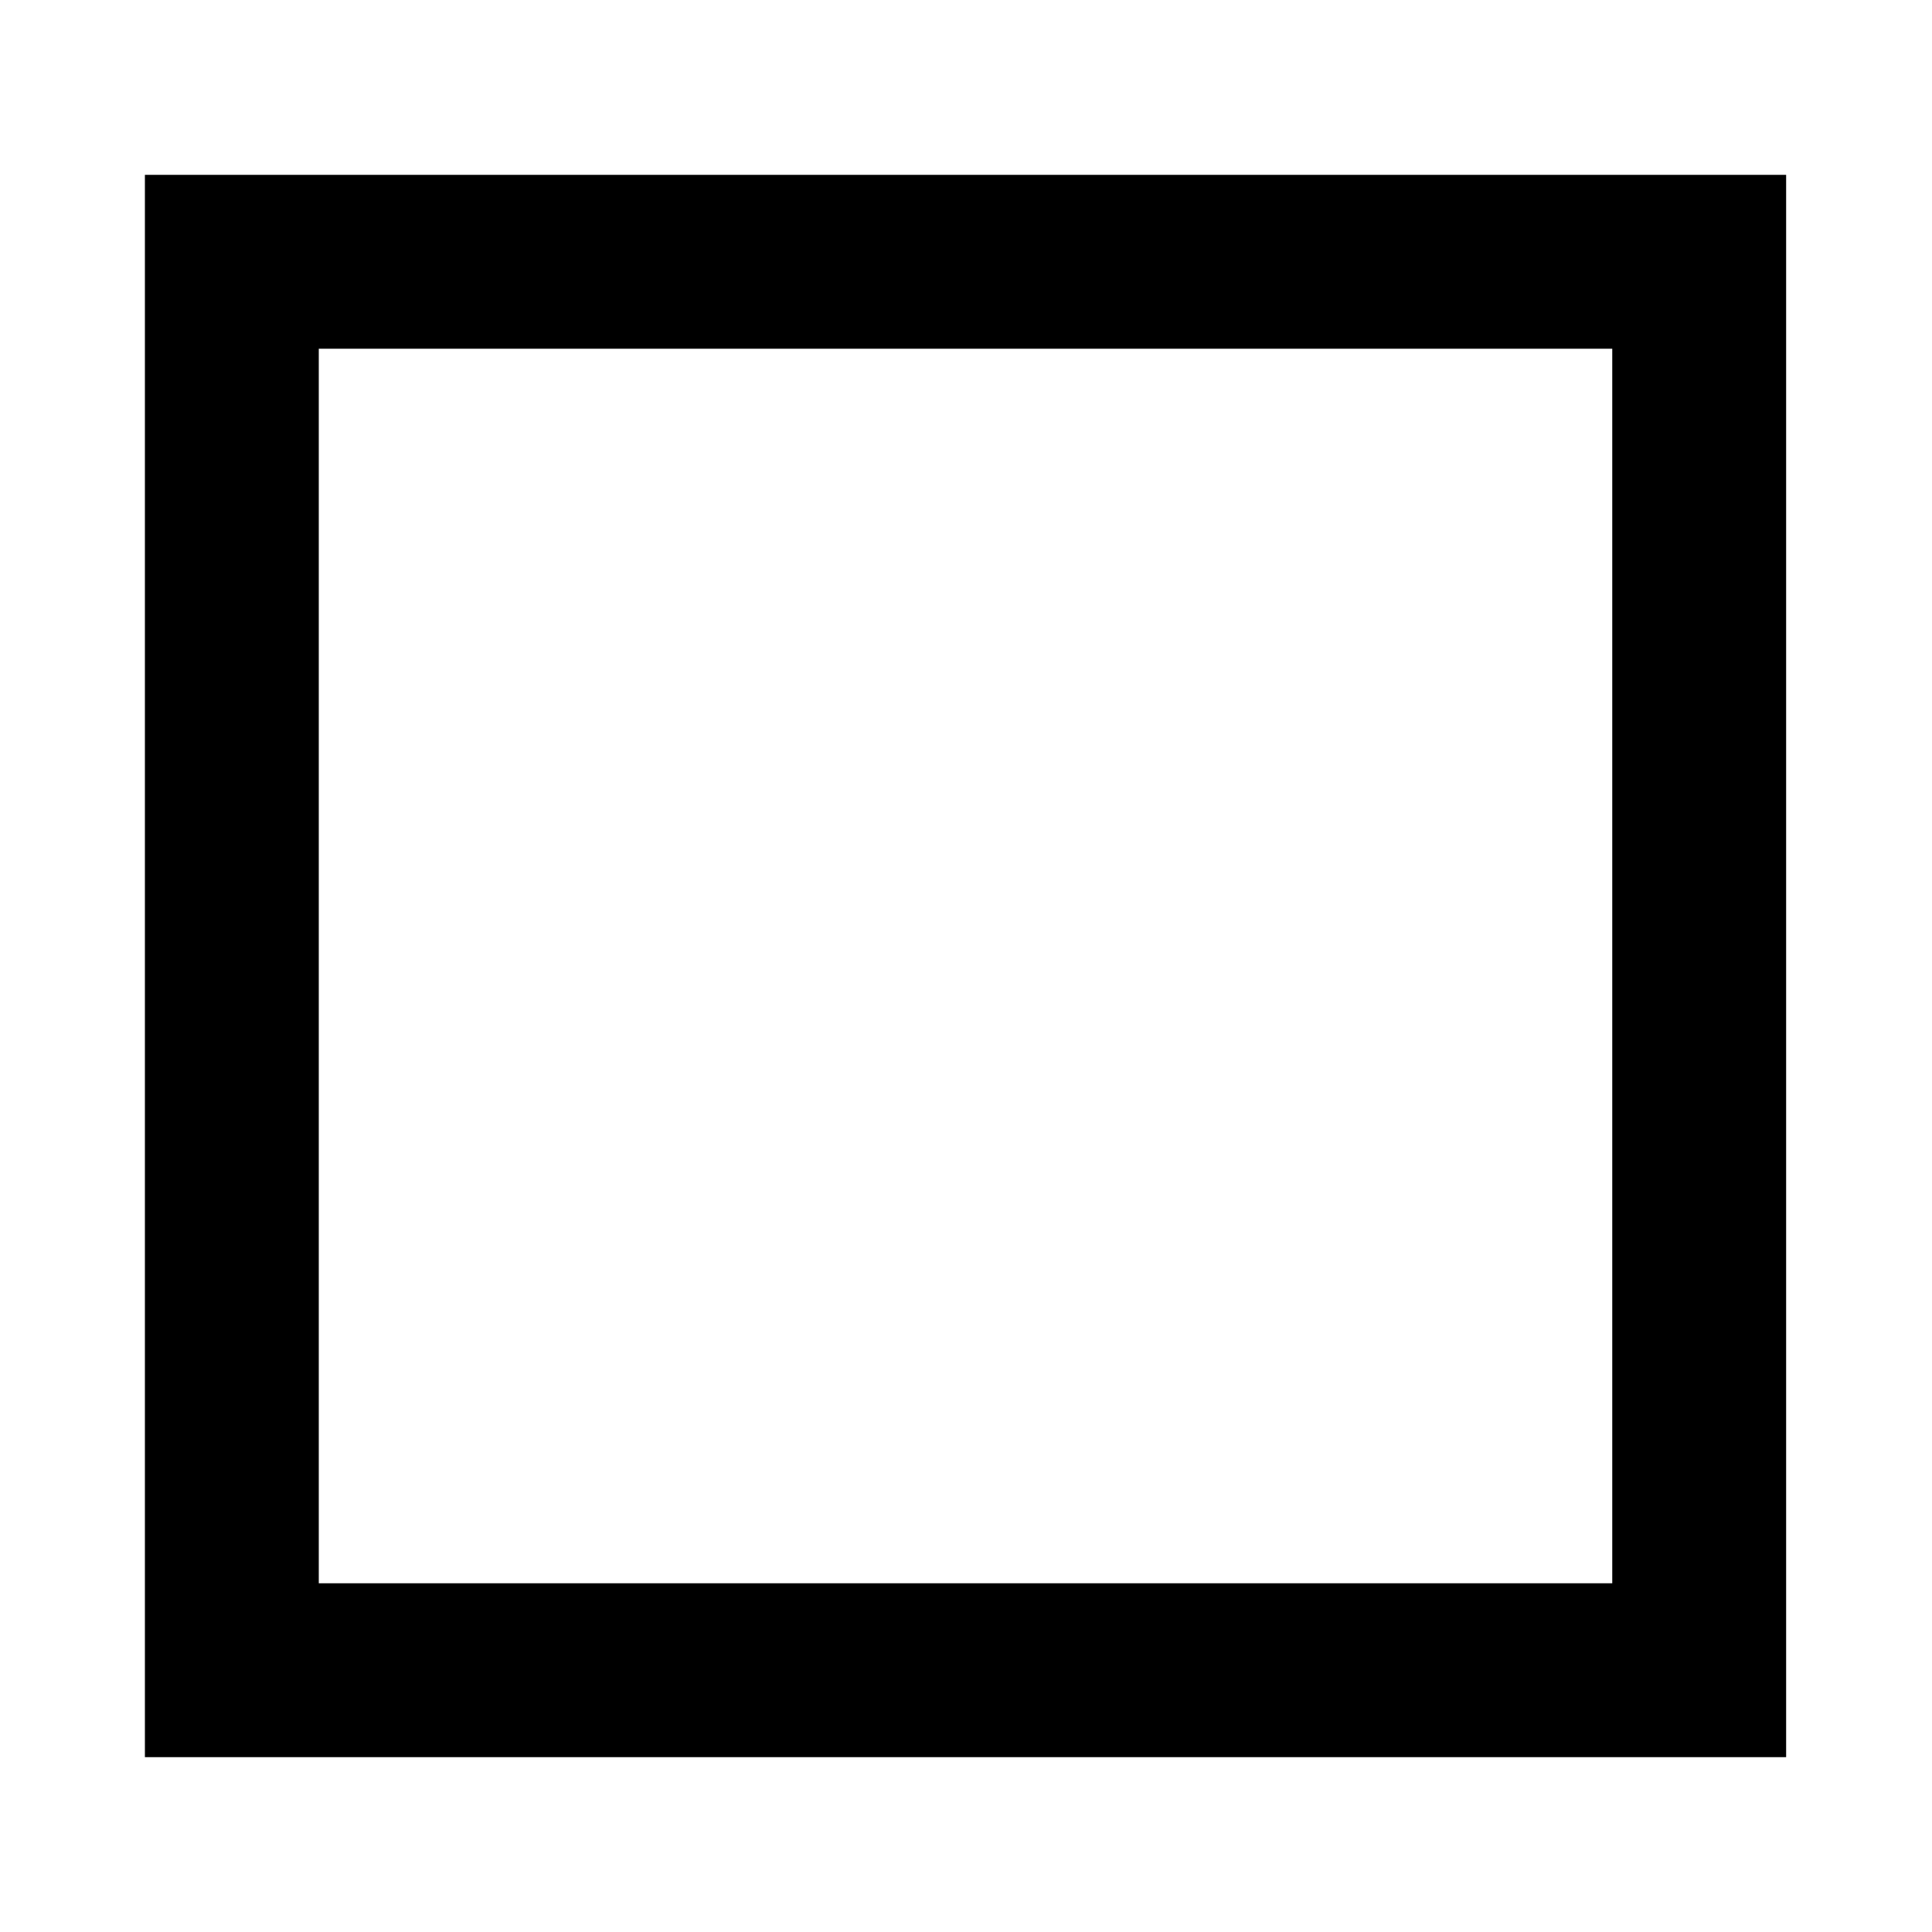 <?xml version="1.0" encoding="utf-8"?>
<!-- Generator: Adobe Illustrator 24.2.3, SVG Export Plug-In . SVG Version: 6.00 Build 0)  -->
<svg version="1.1" id="Capa_1" xmlns="http://www.w3.org/2000/svg" xmlns:xlink="http://www.w3.org/1999/xlink" x="0px" y="0px"
	 viewBox="0 0 200 200" style="enable-background:new 0 0 200 200;" xml:space="preserve">
<style type="text/css">
	.st0{fill:none;stroke:#000000;stroke-width:18;stroke-miterlimit:10;}
	.st1{fill:none;stroke:#9D9D9C;stroke-width:20;stroke-miterlimit:10;}
	.st2{fill:none;stroke:#000000;stroke-width:20;stroke-miterlimit:10;}
</style>
<rect x="24" y="27.1" class="st0" width="151.9" height="145.8"/>
</svg>
